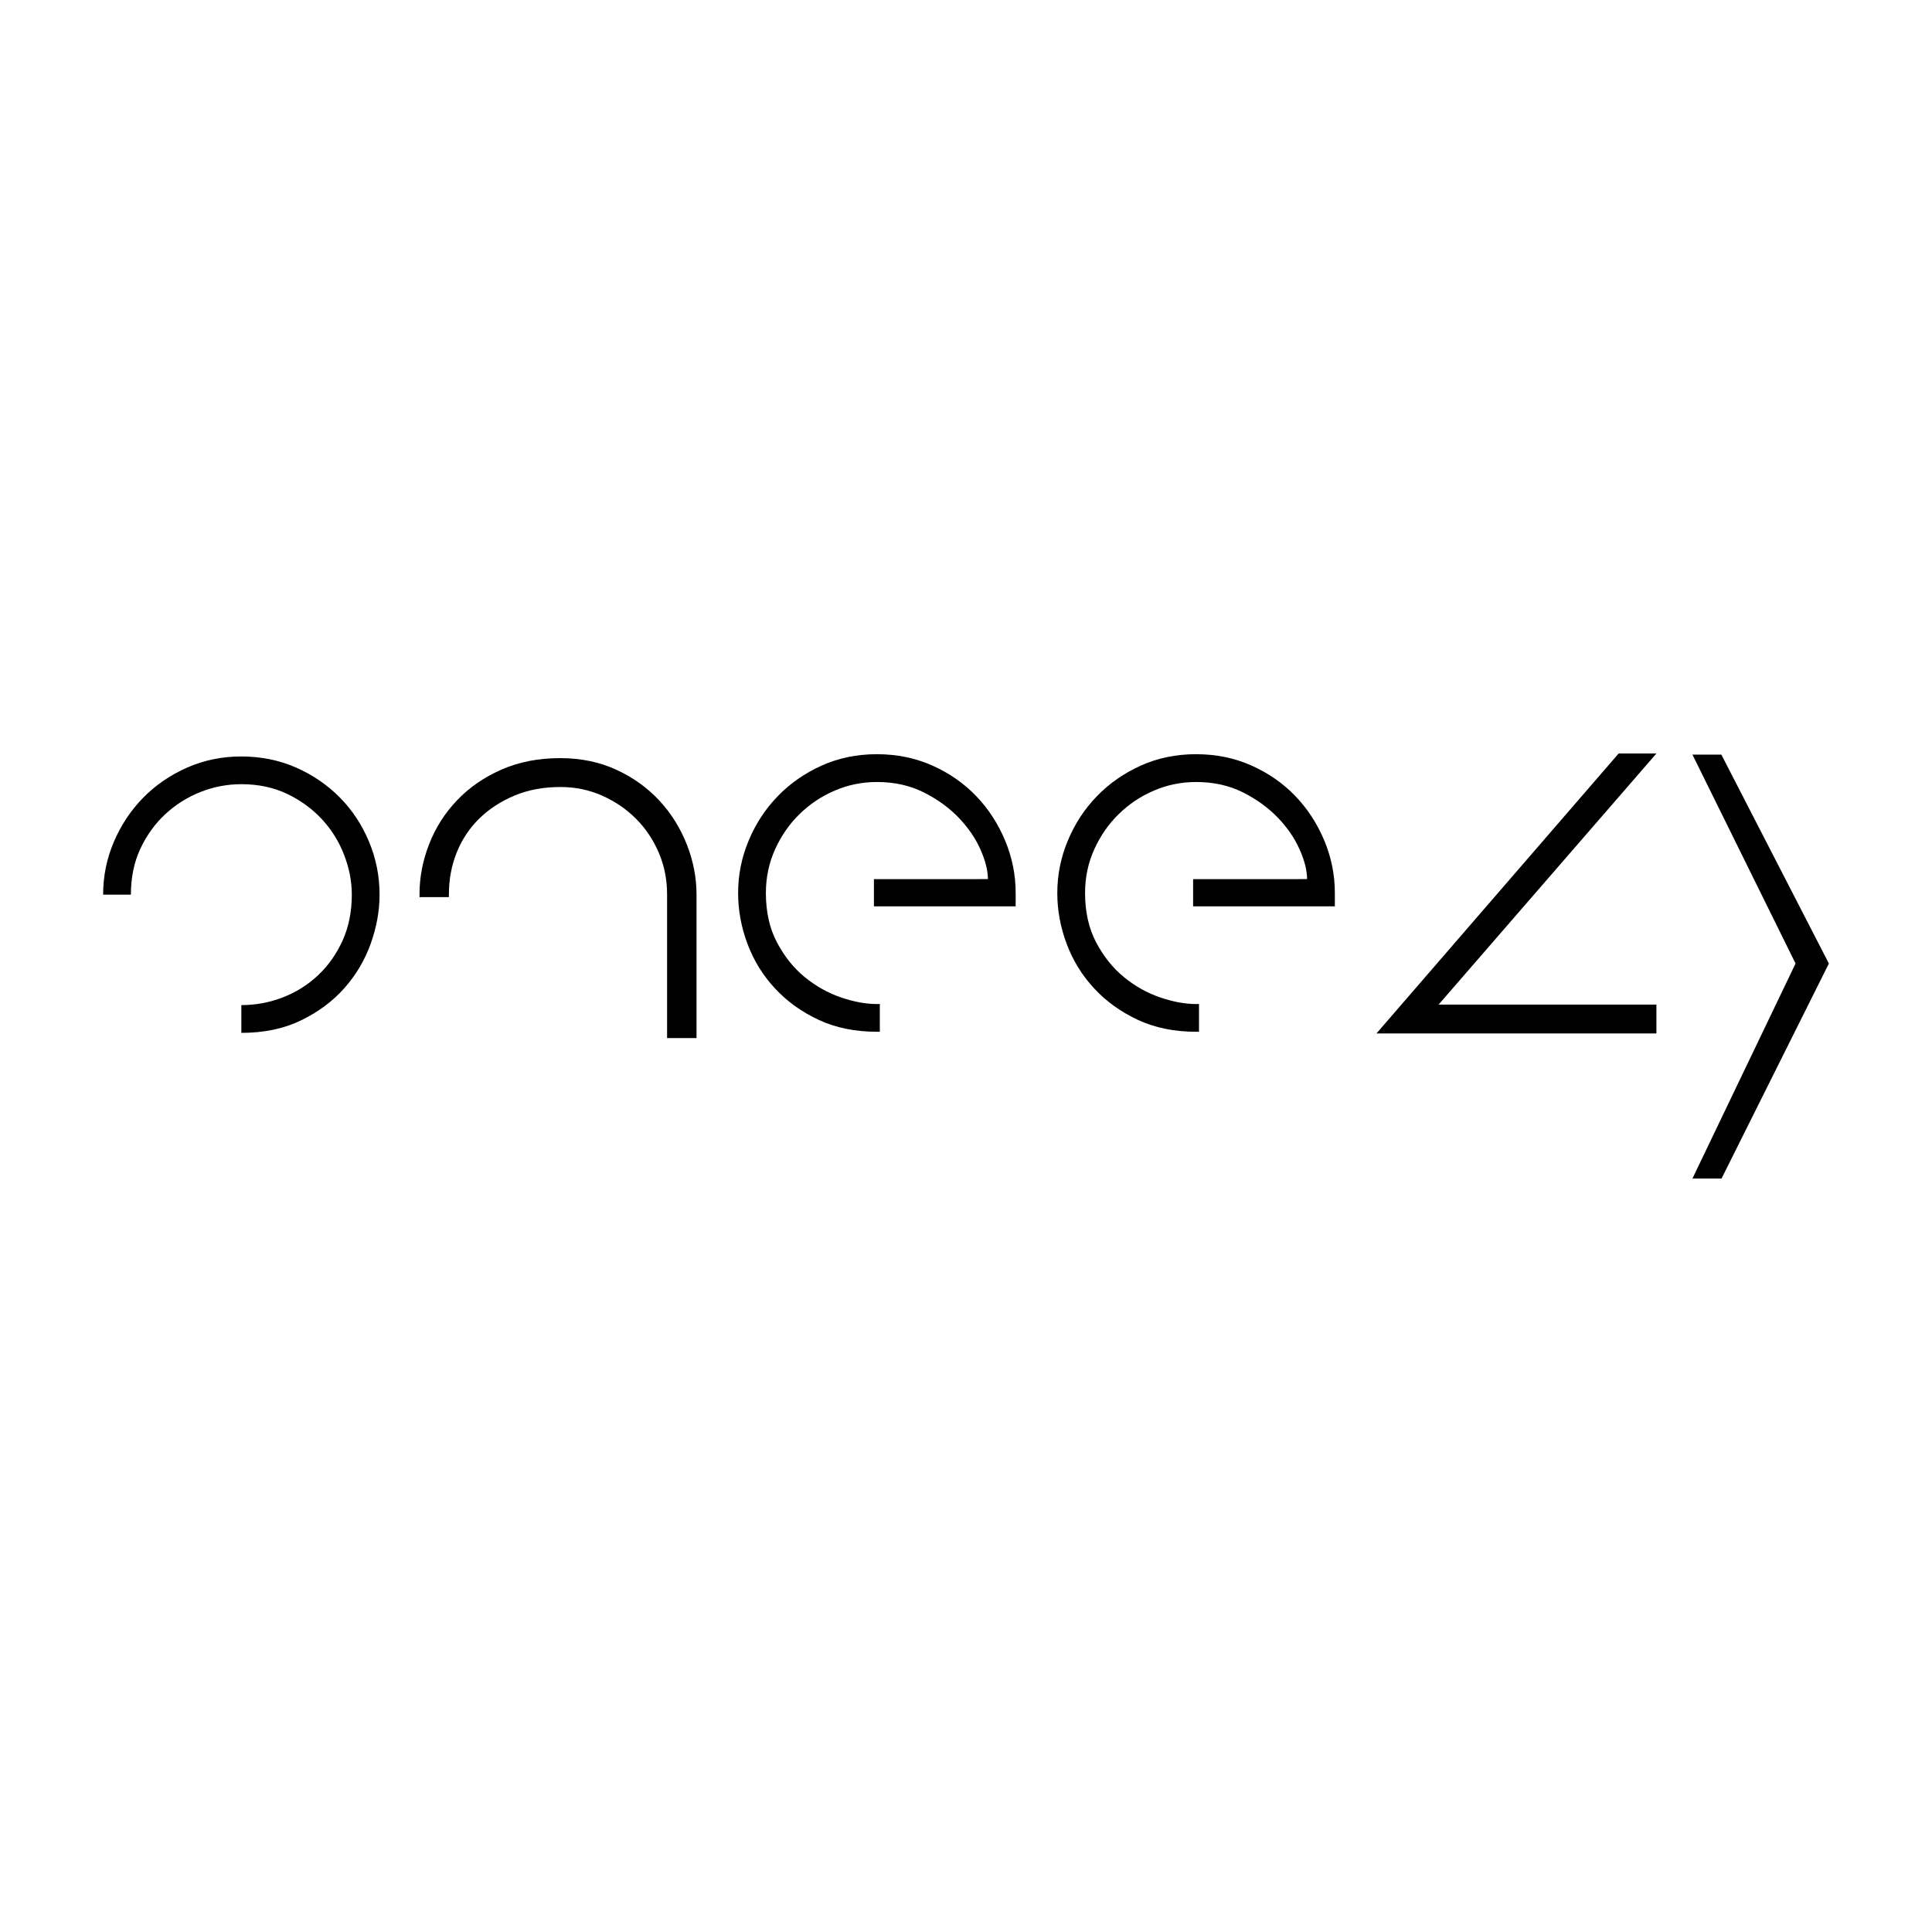 <?xml version="1.0" encoding="utf-8"?>
<!-- Generator: Adobe Illustrator 26.2.1, SVG Export Plug-In . SVG Version: 6.00 Build 0)  -->
<svg version="1.1" id="Layer_1" xmlns="http://www.w3.org/2000/svg" xmlns:xlink="http://www.w3.org/1999/xlink" x="0px" y="0px"
	 viewBox="0 0 52.122 52.122" enable-background="new 0 0 52.122 52.122" xml:space="preserve">
<g>
	<path id="Y-Fill_00000178180794010629138250000007341074580859693715_" d="M46.439,20.358h-0.78l2.782,5.636l-2.782,5.801h0.785
		l2.896-5.801L46.439,20.358z"/>
	<path id="Z-Fill_00000015349547295366375860000009553330393543910310_" d="M44.607,27.102h-5.796l5.876-6.774h-1.019l-6.534,7.553
		h7.553v-0.779H44.607z"/>
	<path id="EE-Fill_00000129920102933431556320000011181366189596178088_" d="M32.188,23.717v0.735h0.08v-0.001h3.744v-0.36
		c0-0.489-0.095-0.96-0.285-1.415c-0.19-0.454-0.449-0.853-0.779-1.198c-0.33-0.344-0.724-0.619-1.183-0.824
		c-0.459-0.205-0.958-0.307-1.497-0.307c-0.539,0-1.036,0.103-1.49,0.307c-0.454,0.205-0.849,0.479-1.183,0.824
		c-0.335,0.344-0.596,0.744-0.786,1.198c-0.19,0.455-0.285,0.926-0.285,1.415c0,0.47,0.085,0.929,0.255,1.378
		c0.169,0.45,0.416,0.849,0.741,1.198c0.324,0.35,0.716,0.631,1.175,0.846c0.459,0.214,0.983,0.322,1.572,0.322h0.08v-0.748h-0.08
		c-0.299,0-0.624-0.06-0.973-0.18c-0.349-0.12-0.674-0.302-0.973-0.547c-0.299-0.244-0.549-0.557-0.749-0.936
		c-0.2-0.38-0.299-0.824-0.299-1.333c0-0.419,0.083-0.811,0.247-1.175c0.165-0.365,0.384-0.682,0.659-0.951
		c0.274-0.269,0.591-0.482,0.951-0.636c0.359-0.154,0.738-0.232,1.138-0.232c0.469,0,0.888,0.093,1.258,0.277
		c0.369,0.185,0.683,0.412,0.944,0.681c0.259,0.27,0.457,0.557,0.591,0.861c0.135,0.304,0.202,0.572,0.202,0.801H32.188
		L32.188,23.717z"/>
	<path id="E-Fill_00000122705928318645255610000011233896151833578369_" d="M23.577,23.717v0.735h0.08v-0.001h3.744v-0.36
		c0-0.489-0.095-0.96-0.285-1.415c-0.19-0.454-0.449-0.853-0.779-1.198c-0.33-0.344-0.724-0.619-1.183-0.824
		s-0.958-0.307-1.497-0.307c-0.539,0-1.036,0.103-1.49,0.307c-0.454,0.205-0.849,0.479-1.183,0.824
		c-0.335,0.344-0.596,0.744-0.786,1.198c-0.19,0.455-0.285,0.926-0.285,1.415c0,0.47,0.085,0.929,0.255,1.378
		c0.169,0.45,0.416,0.849,0.741,1.198c0.324,0.35,0.716,0.631,1.175,0.846c0.459,0.214,0.983,0.322,1.572,0.322h0.08v-0.748h-0.08
		c-0.299,0-0.624-0.06-0.973-0.18c-0.349-0.12-0.674-0.302-0.973-0.547c-0.299-0.244-0.549-0.557-0.749-0.936
		c-0.2-0.38-0.299-0.824-0.299-1.333c0-0.419,0.083-0.811,0.247-1.175c0.165-0.365,0.384-0.682,0.659-0.951
		c0.274-0.269,0.591-0.482,0.951-0.636c0.359-0.154,0.738-0.232,1.138-0.232c0.469,0,0.888,0.093,1.258,0.277
		c0.369,0.185,0.683,0.412,0.944,0.681c0.259,0.27,0.457,0.557,0.591,0.861c0.135,0.304,0.202,0.572,0.202,0.801H23.577
		L23.577,23.717z"/>
	<path id="N-Fill_00000151535956186421613090000000134228234288927655_" d="M18.529,22.782c-0.175-0.444-0.421-0.839-0.74-1.183
		c-0.319-0.344-0.705-0.622-1.158-0.831c-0.454-0.21-0.959-0.315-1.517-0.315c-0.588,0-1.116,0.103-1.584,0.309
		c-0.468,0.206-0.867,0.48-1.195,0.824c-0.329,0.343-0.581,0.737-0.755,1.181c-0.175,0.445-0.262,0.896-0.262,1.355v0.081h0.792
		v-0.08h0.001c0-0.399,0.07-0.774,0.21-1.123c0.14-0.349,0.342-0.654,0.606-0.914c0.264-0.259,0.581-0.466,0.951-0.622
		c0.369-0.155,0.784-0.232,1.243-0.232c0.399,0,0.774,0.078,1.124,0.233c0.349,0.155,0.653,0.363,0.913,0.623
		c0.26,0.26,0.464,0.565,0.614,0.915c0.15,0.35,0.225,0.725,0.225,1.126v3.877h0.794v-3.869
		C18.791,23.678,18.704,23.226,18.529,22.782z"/>
	<path id="O-Fill_00000089535005882190558240000006650230835560444298_" d="M9.955,22.706c-0.189-0.454-0.451-0.851-0.786-1.19
		c-0.335-0.339-0.729-0.609-1.183-0.809c-0.454-0.199-0.946-0.299-1.475-0.299c-0.519,0-1.006,0.1-1.46,0.299
		c-0.454,0.2-0.848,0.469-1.183,0.809c-0.335,0.339-0.599,0.737-0.794,1.19c-0.195,0.455-0.292,0.931-0.292,1.43h0.749
		c0-0.459,0.084-0.871,0.254-1.235c0.17-0.365,0.395-0.677,0.674-0.936c0.279-0.259,0.597-0.459,0.951-0.599
		c0.354-0.14,0.721-0.21,1.101-0.21c0.459,0,0.871,0.088,1.236,0.262c0.364,0.175,0.676,0.402,0.935,0.681
		c0.26,0.279,0.459,0.599,0.599,0.958c0.14,0.36,0.21,0.719,0.21,1.079c0,0.459-0.083,0.871-0.247,1.235
		c-0.165,0.364-0.384,0.676-0.659,0.936c-0.275,0.26-0.592,0.459-0.951,0.599c-0.36,0.14-0.734,0.21-1.123,0.21v0.749
		c0.609,0,1.146-0.112,1.61-0.337c0.464-0.225,0.853-0.514,1.168-0.869C9.603,26.306,9.84,25.906,10,25.462
		c0.159-0.444,0.24-0.886,0.24-1.325C10.24,23.638,10.145,23.161,9.955,22.706z"/>
</g>
</svg>
